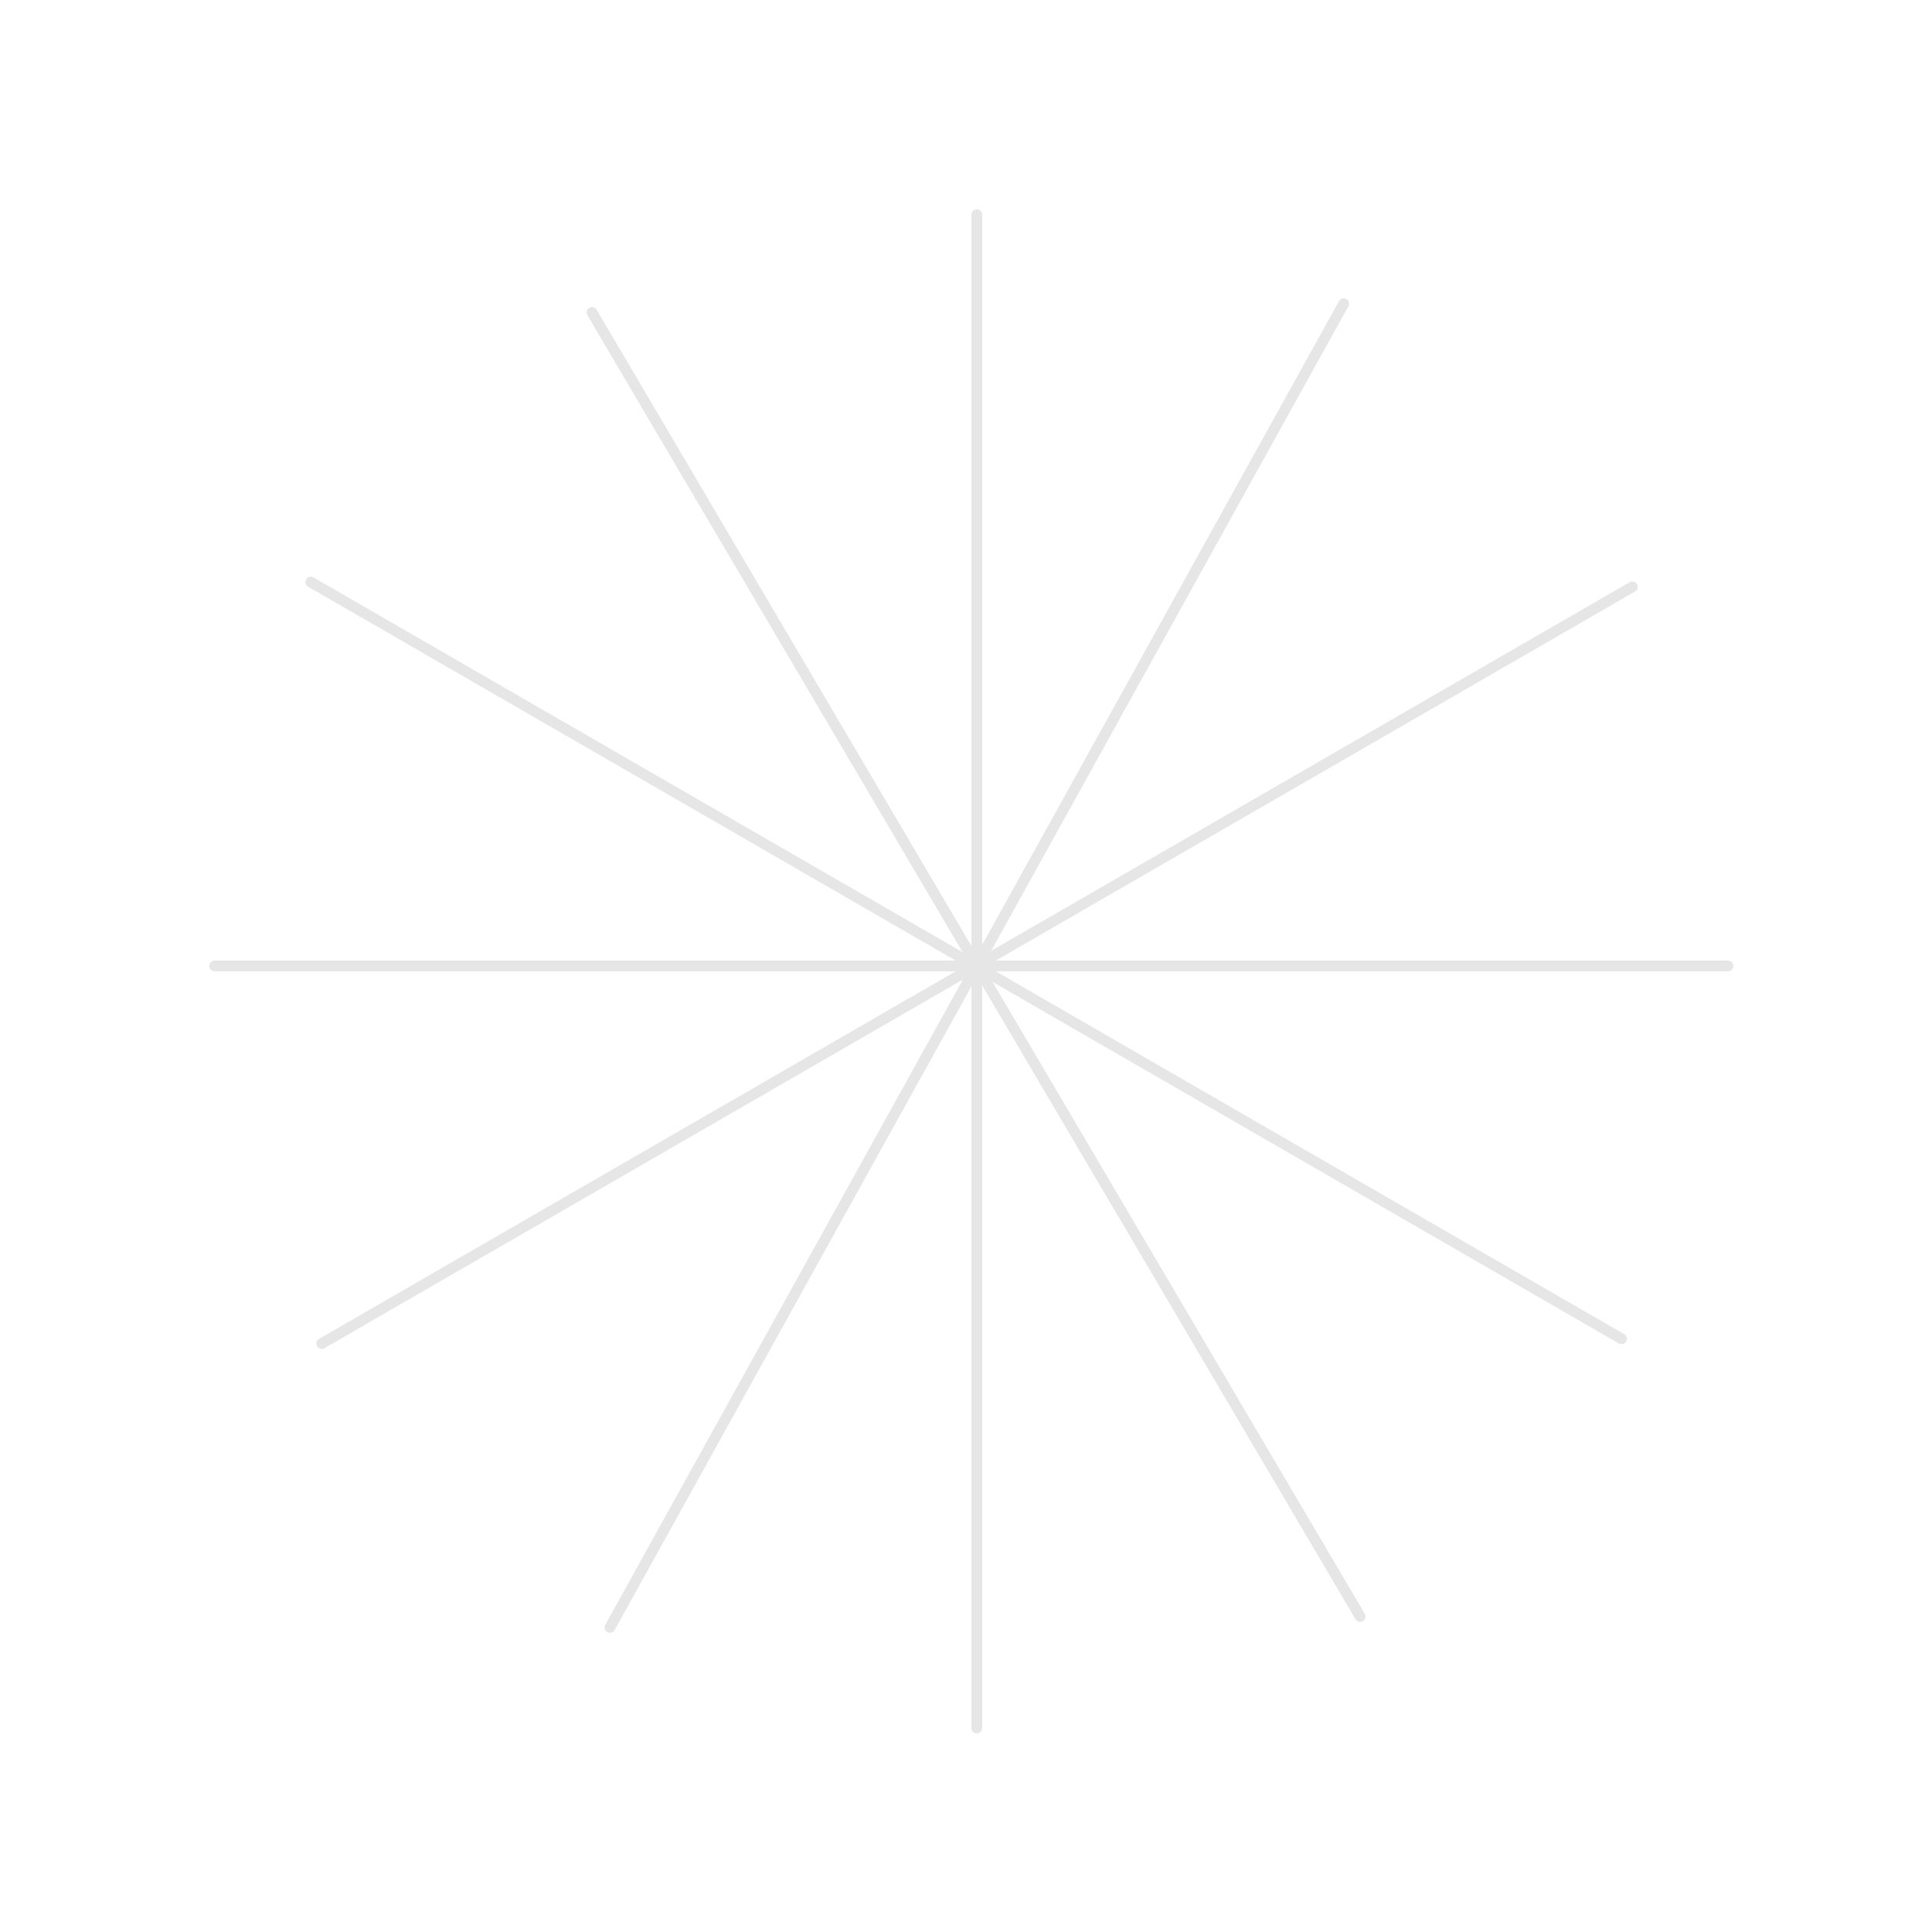 <svg xmlns="http://www.w3.org/2000/svg" fill="none" viewBox="0 0 180 180" height="180" width="180">
<path stroke-linecap="round" stroke-opacity="0.1" stroke="black" d="M20 89.993L161 89.993M28.96 54.232L151.07 124.732M55.156 29.114L126.719 150.604M91.007 20V161M125.187 28.297L56.829 151.619M152.084 54.675L29.974 125.175"></path>
</svg>
